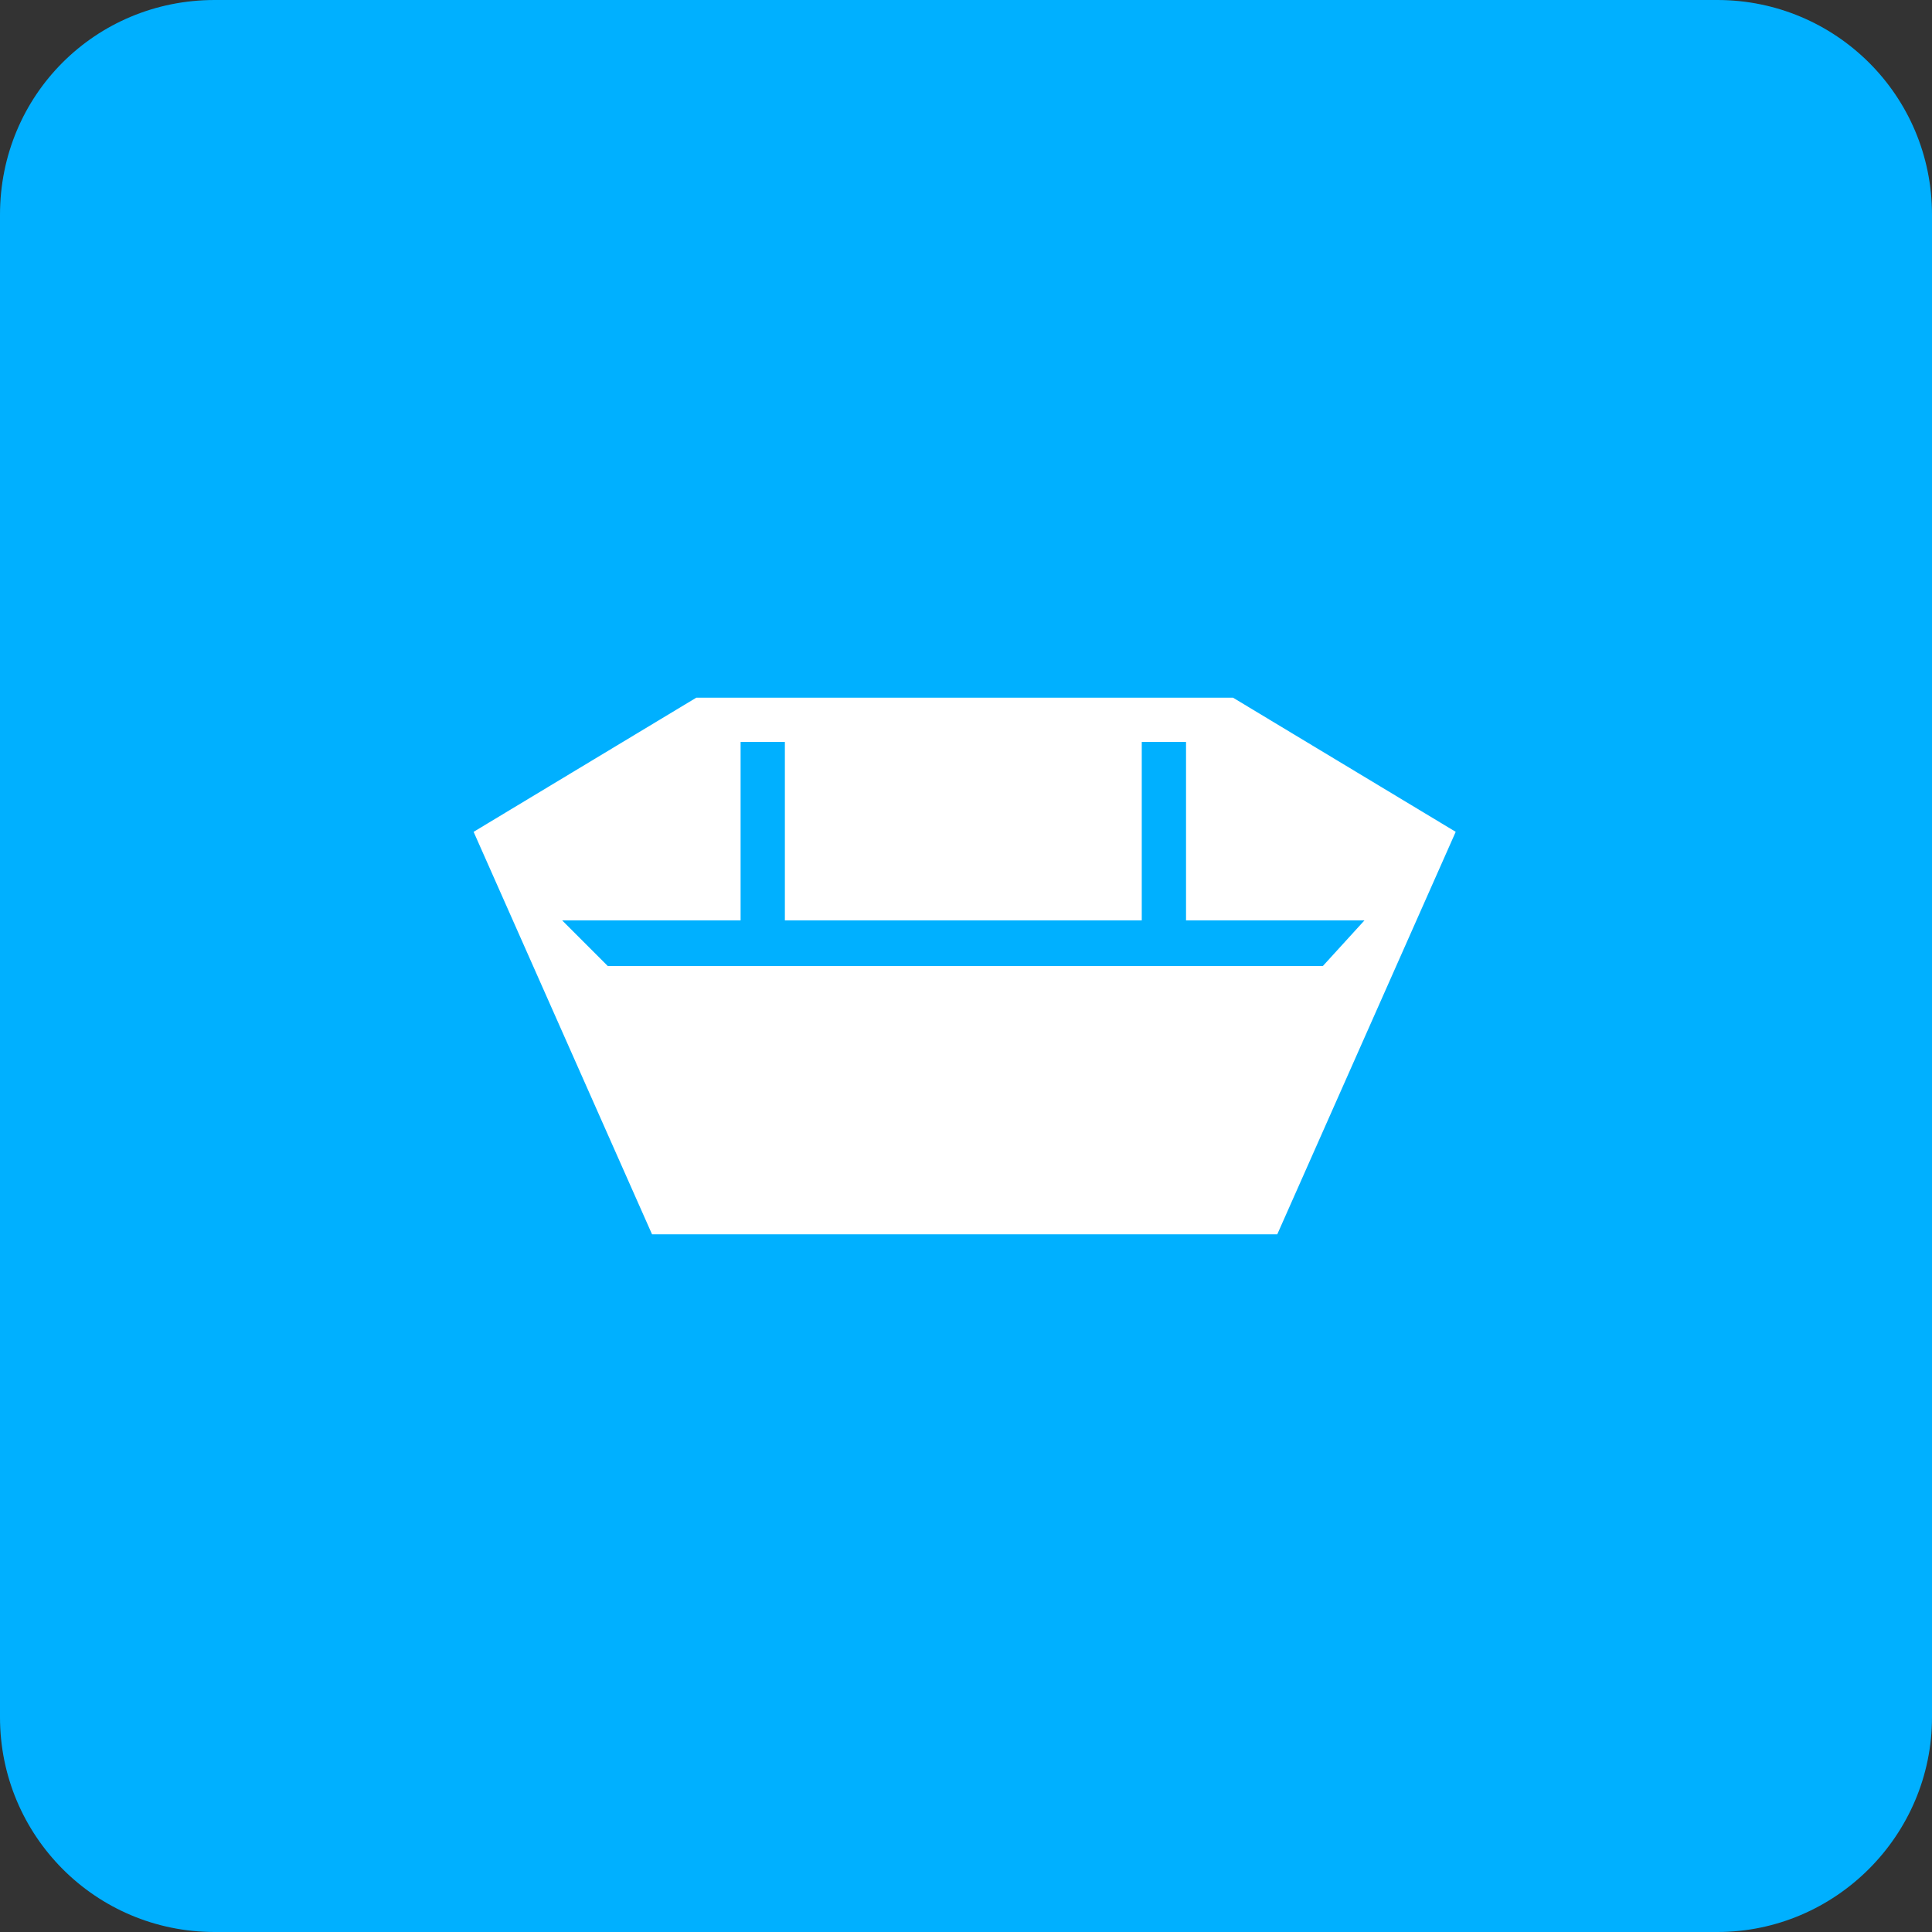<?xml version="1.0" encoding="utf-8"?>
<!-- Generator: Adobe Illustrator 26.5.0, SVG Export Plug-In . SVG Version: 6.00 Build 0)  -->
<svg version="1.1" id="Ebene_1" xmlns="http://www.w3.org/2000/svg" xmlns:xlink="http://www.w3.org/1999/xlink" x="0px" y="0px"
	 viewBox="0 0 144 144" style="enable-background:new 0 0 144 144;" xml:space="preserve">
<rect x="0" y="0" width="144" height="144" fill="#333333" stroke="none"/>
<style type="text/css">
	.st0{fill:#00B0FF;}
	.st1{fill:none;}
	.st2{fill:#FFFFFF;}
</style>
<g id="Gruppe_3280" transform="translate(-1032 -11432)">
	<path id="Rechteck_1665" class="st0" d="M1048,11432h112c8.8,0,16,7.1,16,16v112c0,8.8-7.2,16-16,16h-112c-8.9,0-16-7.2-16-16v-112
		C1032,11439.1,1039.1,11432,1048,11432z"/>
	<g id="waste-container" transform="translate(1064 11464)">
		<rect id="Rechteck_953" class="st1" width="80" height="80"/>
		<path id="Pfad_1995" class="st2" d="M59.9,20h-40L3.3,30l13.3,30h46.6l13.3-30L59.9,20z M13.3,40l-3.4-3.4h13.3V23.3h3.3v13.3
			h26.6V23.3h3.3v13.3h13.3L66.6,40H13.3z"/>
	</g>
</g>
</svg>
